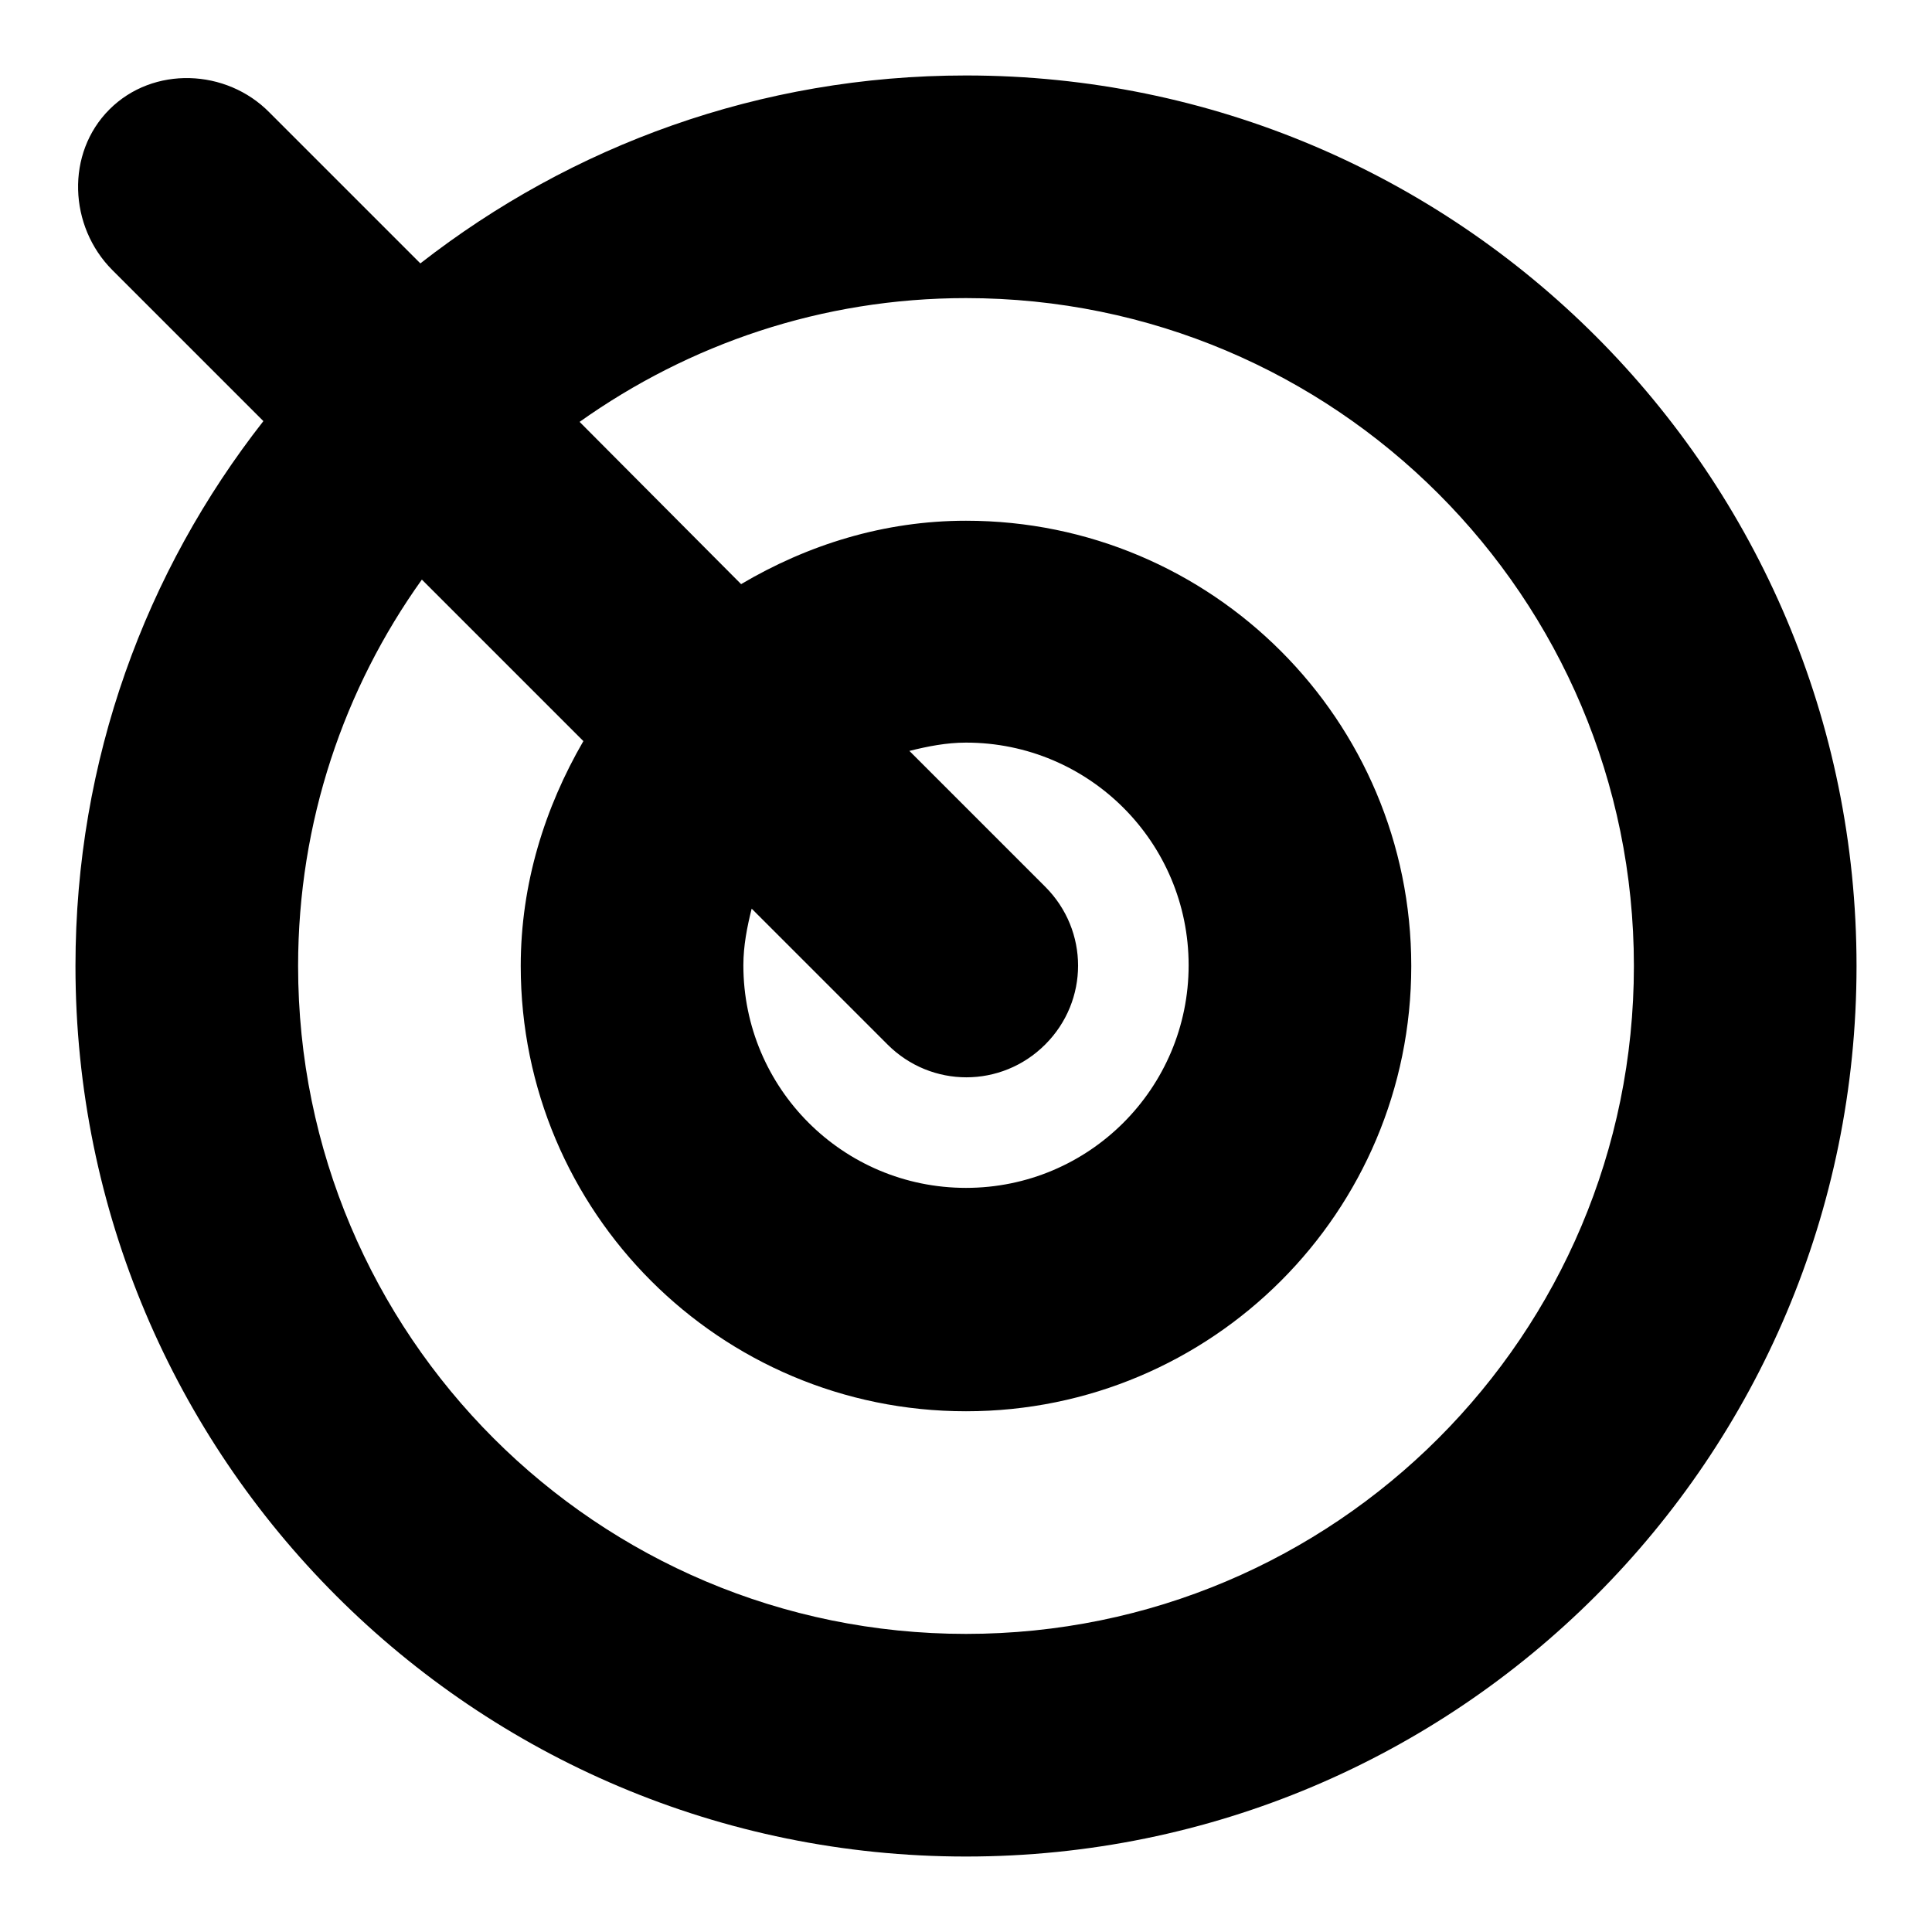 <?xml version="1.0" encoding="utf-8"?>
<!-- Svg Vector Icons : http://www.onlinewebfonts.com/icon -->
<!DOCTYPE svg PUBLIC "-//W3C//DTD SVG 1.1//EN" "http://www.w3.org/Graphics/SVG/1.1/DTD/svg11.dtd">
<svg version="1.1" xmlns="http://www.w3.org/2000/svg" xmlns:xlink="http://www.w3.org/1999/xlink" x="0px" y="0px" viewBox="0 0 256 256" enable-background="new 0 0 256 256" xml:space="preserve">
<g><g><path fill="#000000" d="M128,10c-27.3,0-52.3,9.3-72.3,24.9l-20-20C30,9.1,20.3,8.7,14.5,14.5C8.7,20.3,9.1,30,14.9,35.8l20,20C19.3,75.7,10,100.7,10,128c0,65.2,52.8,118,118,118c65.2,0,118-52.8,118-118C246,62.8,193.2,10,128,10z M128,216.5c-48.9,0-88.5-39.6-88.5-88.5c0-19.1,6.1-36.8,16.4-51.2l21.4,21.4C72.2,107,69,117.1,69,128c0,32.6,26.4,59,59,59c32.6,0,59-26.4,59-59c0-32.6-26.4-59-59-59c-10.9,0-21,3.2-29.8,8.4L76.8,55.9c14.5-10.3,32.1-16.4,51.2-16.4c48.9,0,88.5,39.6,88.5,88.5C216.5,176.9,176.9,216.5,128,216.5z M117.6,138.4c5.8,5.8,15.1,5.8,20.9,0c5.8-5.8,5.8-15.1,0-20.9l-18-18c2.4-0.6,4.9-1.1,7.5-1.1c16.3,0,29.5,13.2,29.5,29.5c0,16.3-13.2,29.5-29.5,29.5c-16.3,0-29.5-13.2-29.5-29.5c0-2.6,0.5-5.1,1.1-7.5L117.6,138.4z"/></g></g>
</svg>